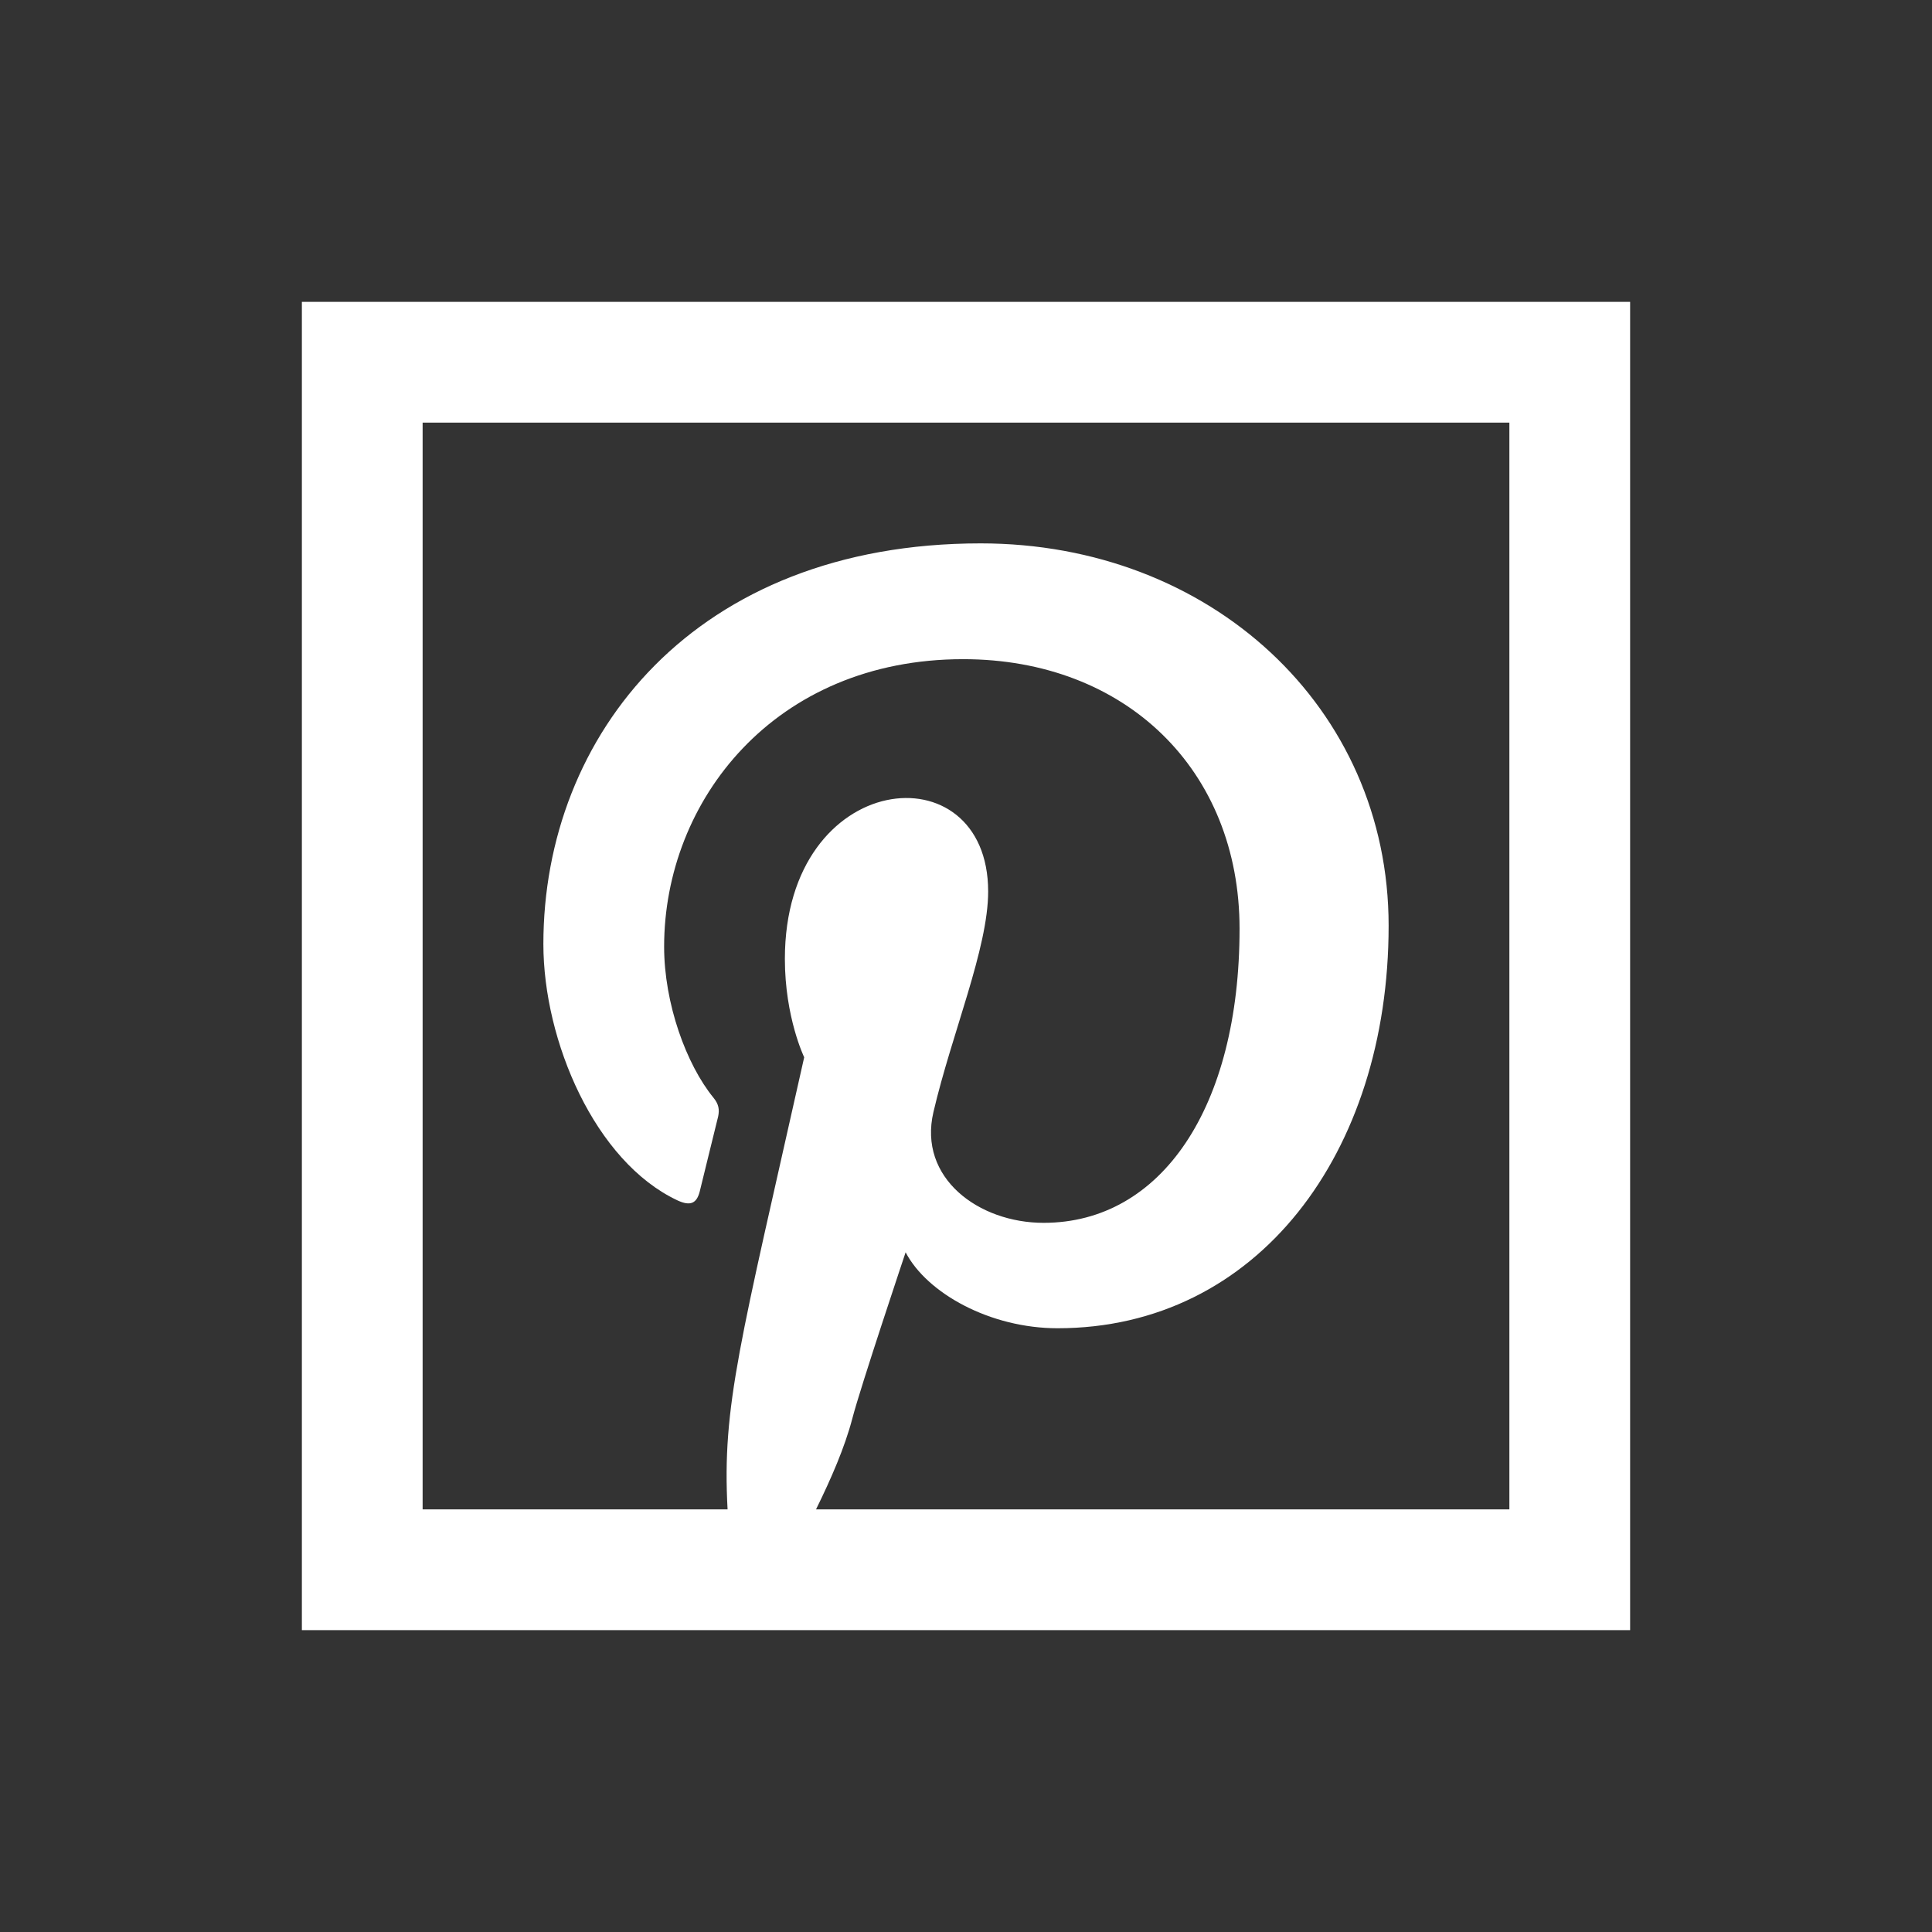 <?xml version="1.0" encoding="UTF-8"?>
<svg xmlns="http://www.w3.org/2000/svg" xmlns:xlink="http://www.w3.org/1999/xlink" width="32pt" height="32pt" viewBox="0 0 32 32" version="1.1">
<rect x="0" y="0" width="32" height="32" fill="#333333" stroke="none"/>
<g id="surface20764692">
<path style=" stroke:none;fill-rule:nonzero;fill:rgb(100%,100%,100%);fill-opacity:1;" d="M 5 5 L 5 27 L 27 27 L 27 5 Z M 7 7 L 25 7 L 25 25 L 13.516 25 C 13.766 24.492 13.992 23.973 14.117 23.496 C 14.25 22.98 15 20.742 15 20.742 C 15.355 21.422 16.402 22 17.516 22 C 20.82 22 23 19.105 23 15.332 C 23 11.711 20.043 9 16.242 9 C 11.508 9 9 12.176 9 15.637 C 9 17.242 9.855 19.242 11.223 19.883 C 11.434 19.98 11.539 19.934 11.59 19.734 C 11.625 19.582 11.812 18.836 11.895 18.492 C 11.918 18.379 11.906 18.289 11.816 18.18 C 11.367 17.629 11 16.621 11 15.68 C 11 13.258 12.832 10.918 15.953 10.918 C 18.645 10.918 20.531 12.754 20.531 15.383 C 20.531 18.344 19.234 20.254 17.285 20.254 C 16.211 20.254 15.203 19.512 15.461 18.418 C 15.766 17.113 16.367 15.707 16.367 14.766 C 16.367 12.398 13 12.727 13 15.883 C 13 16.852 13.32 17.512 13.32 17.512 C 12.258 22.25 11.957 23.281 12.051 25 L 7 25 Z M 7 7 "/>
</g>
</svg>
